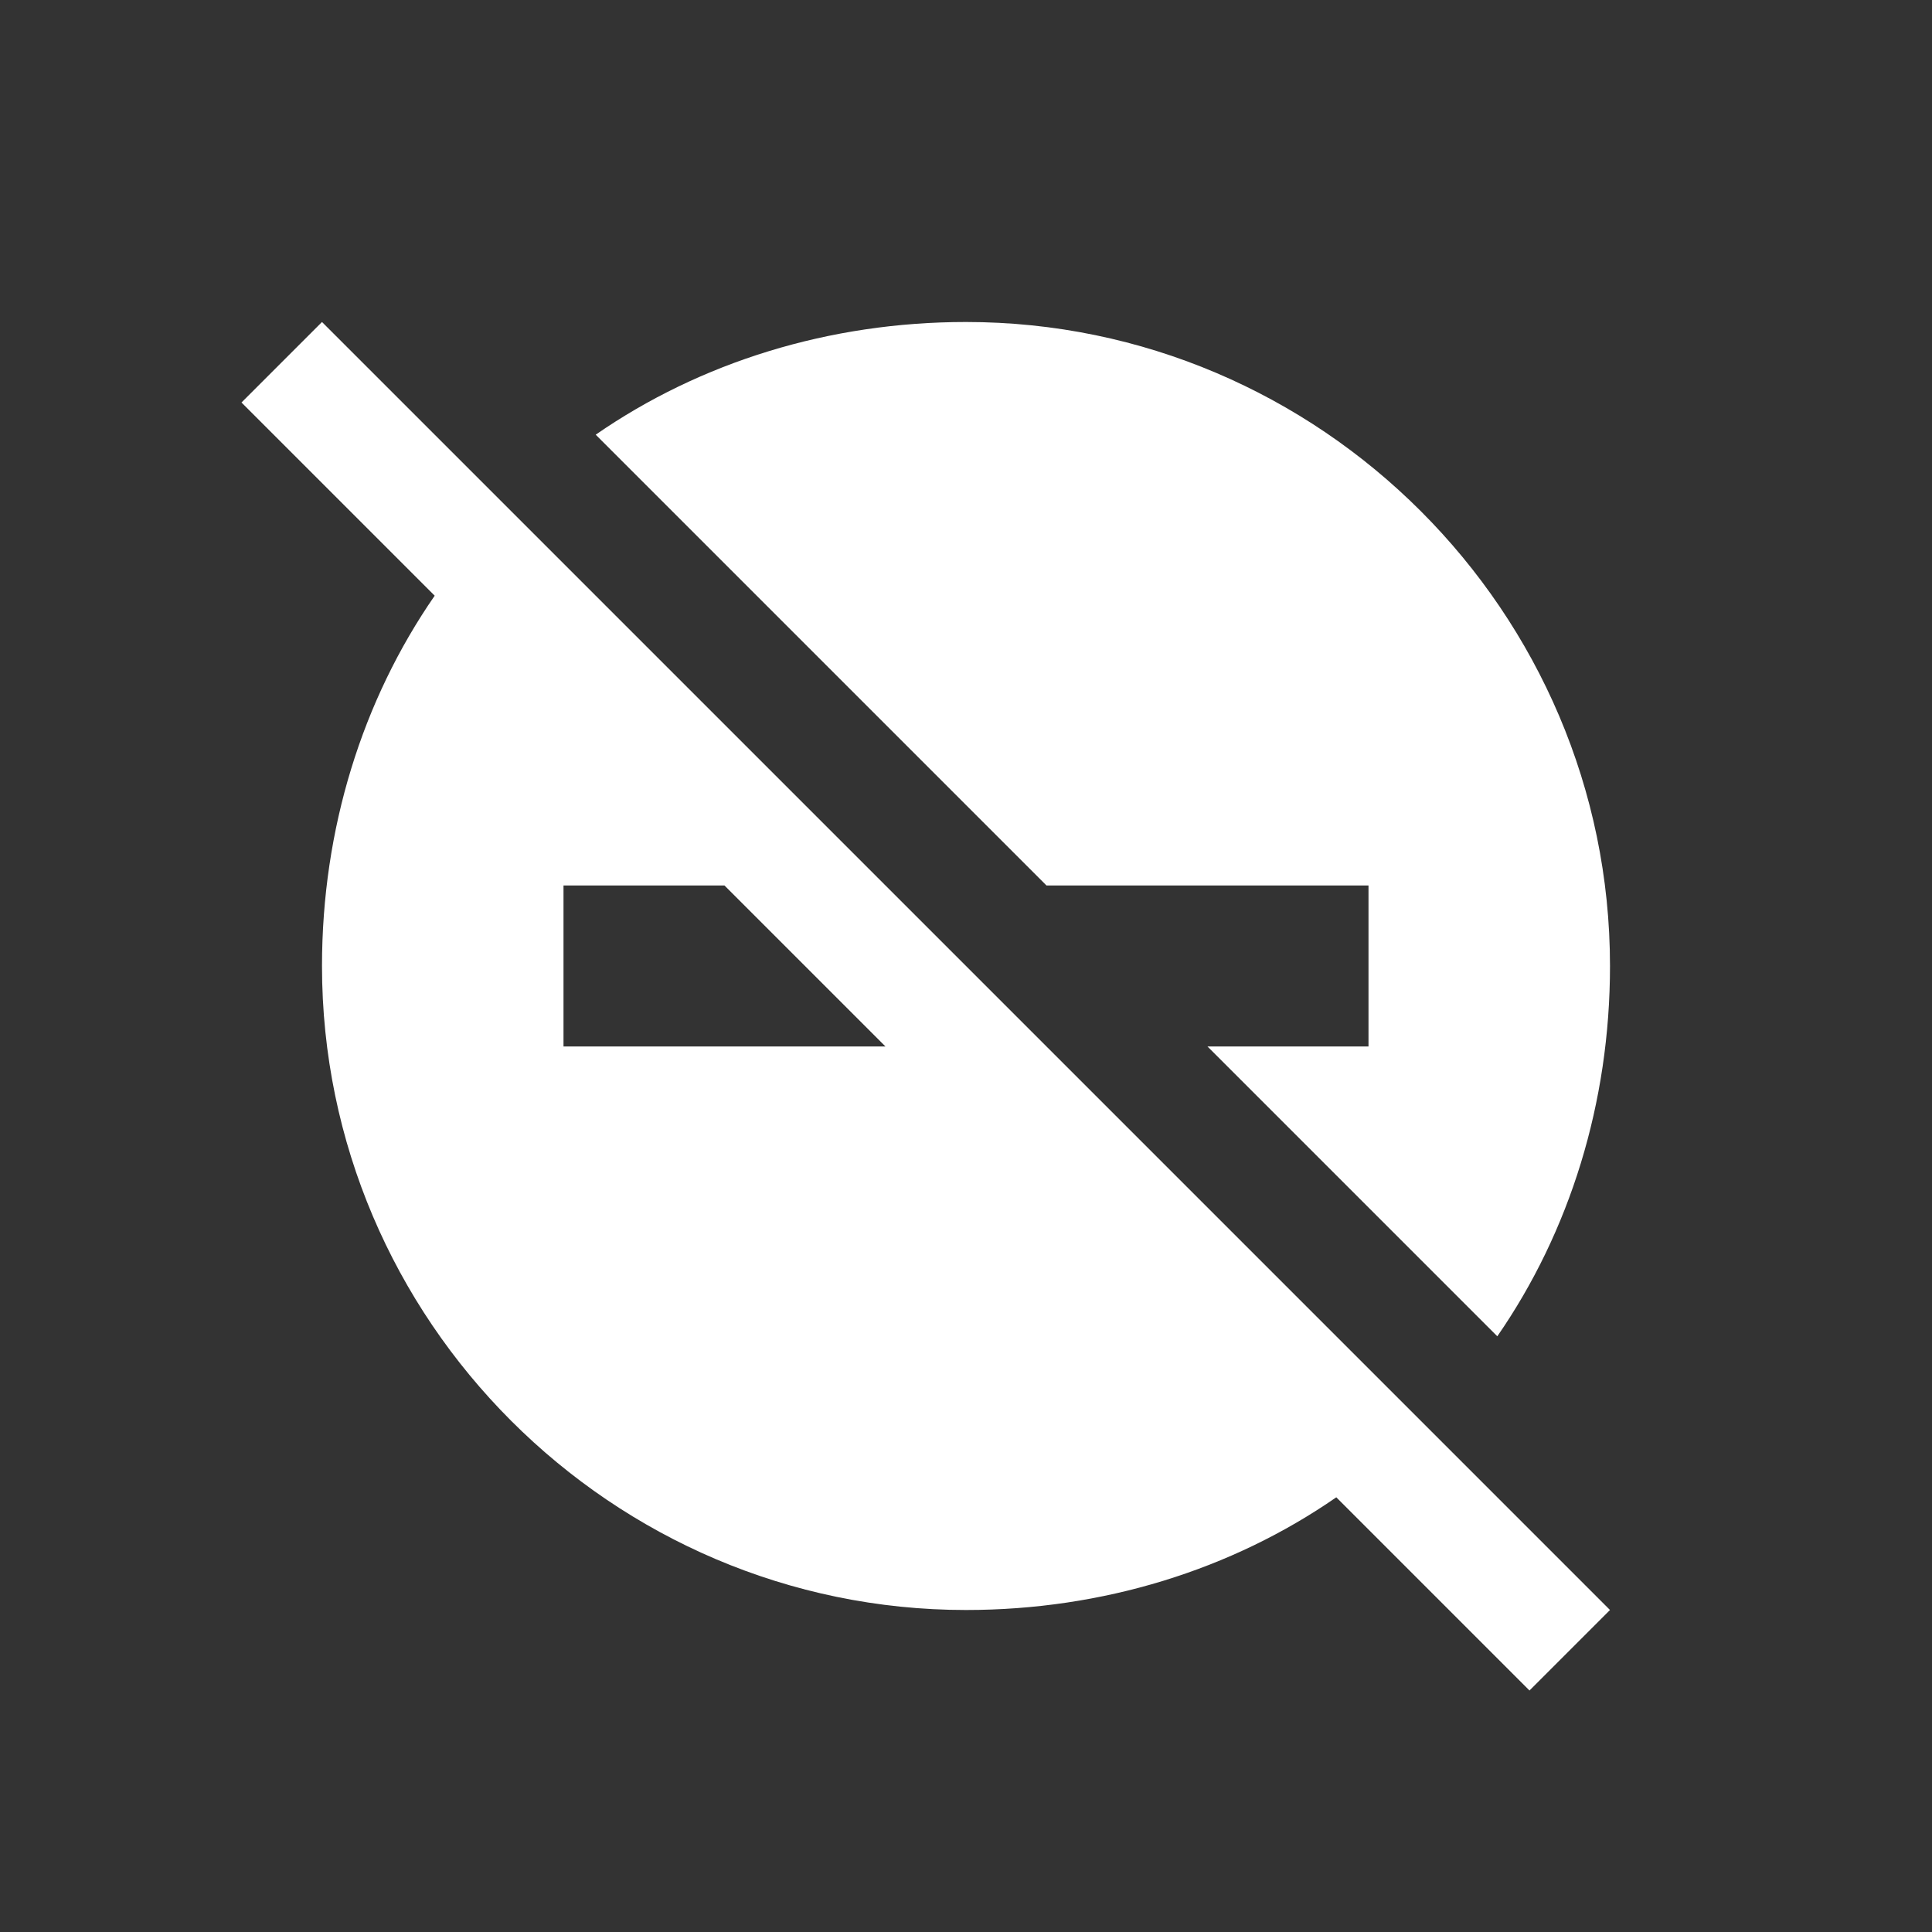 <?xml version="1.0" encoding="utf-8"?>
<svg xmlns="http://www.w3.org/2000/svg" width="24" height="24" viewBox="0 0 24 24"><rect x="0" y="0" width="24" height="24" style="fill:#333333;stroke:none;opacity:1;fill-opacity:1"/><style>* { fill: #FFFFFF }</style>
    <g id="g66">
        <path d="M17 11v2h-2l3.6 3.6c.9-1.3 1.4-2.9 1.4-4.6 0-4.4-3.6-8-8-8-1.7 0-3.3.5-4.6 1.4l5.6 5.6h4zm-13-7l-1 1 2.4 2.4c-.9 1.3-1.4 2.9-1.4 4.6 0 4.4 3.6 8 8 8 1.7 0 3.3-.5 4.6-1.4l2.4 2.4 1-1-16-16zm3 9v-2h2l2 2h-4z" id="path68"/>
    </g>
</svg>
